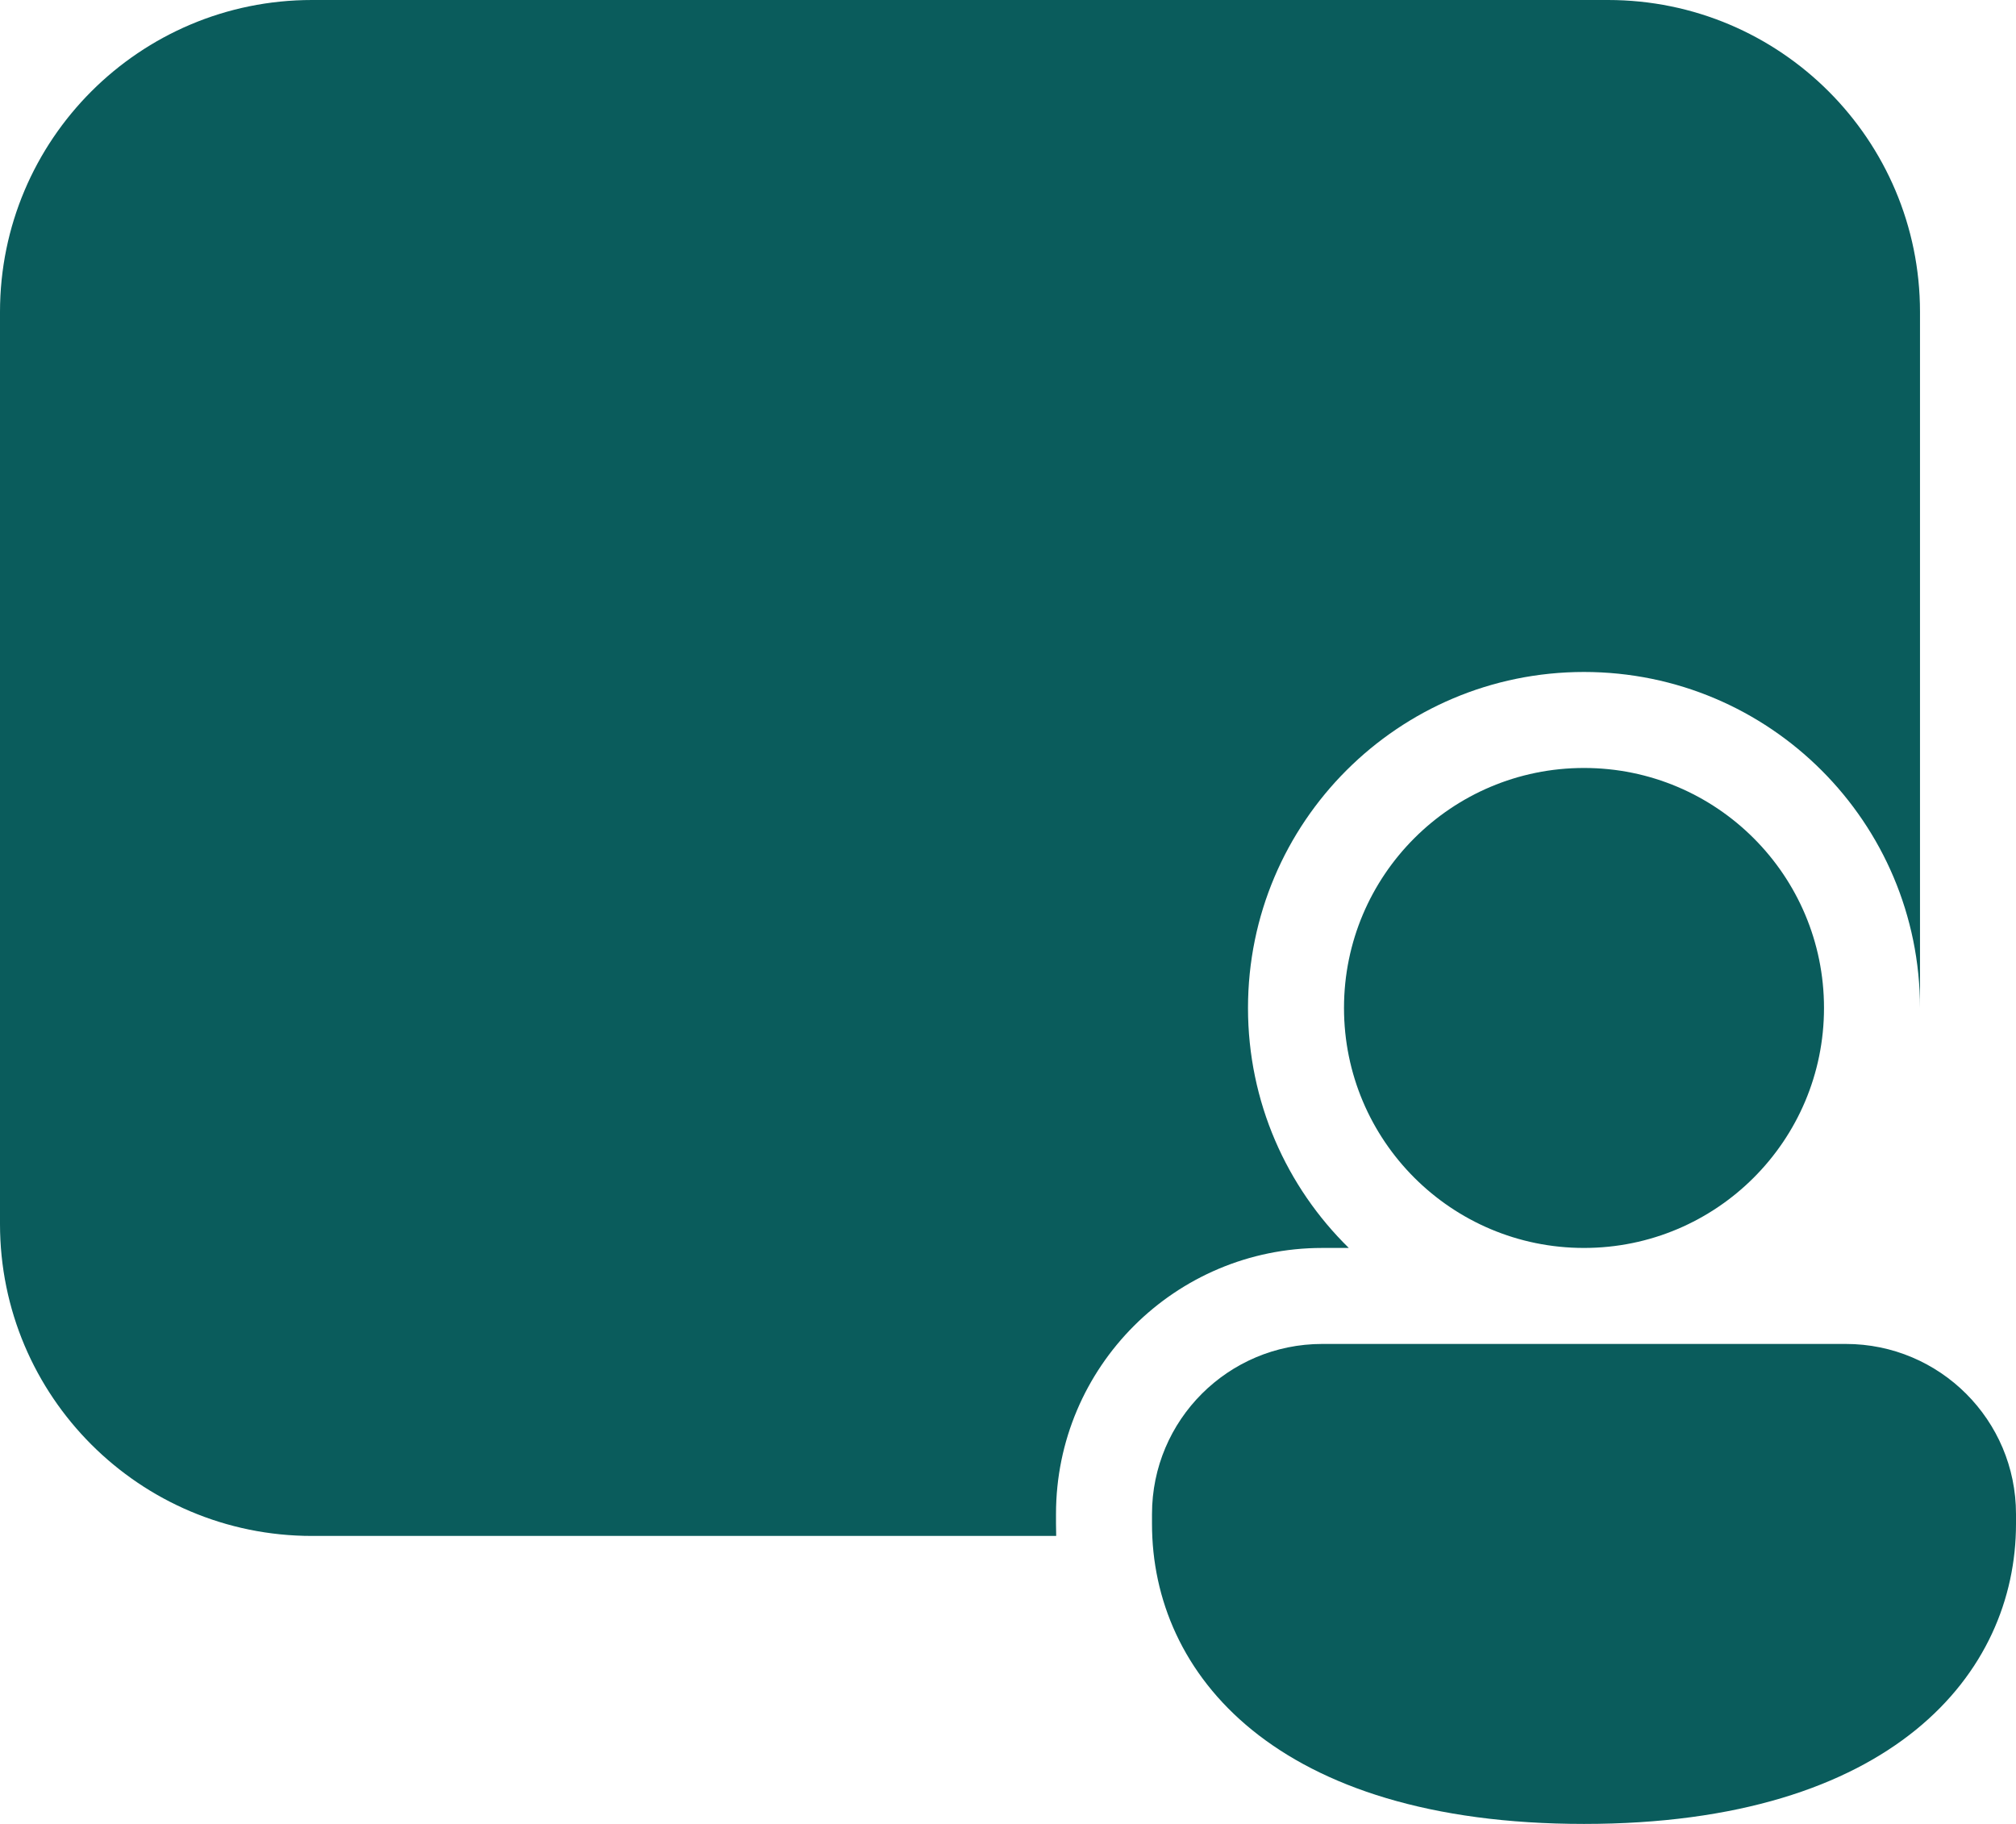 <?xml version="1.0" encoding="utf-8"?>
<svg xmlns="http://www.w3.org/2000/svg" fill="none" height="100%" overflow="visible" preserveAspectRatio="none" style="display: block;" viewBox="0 0 21 19" width="100%">
<path d="M3.25 0C1.455 0 0 1.455 0 3.25V12.75C0 14.545 1.455 16 3.25 16H11.002C11.001 15.958 11 15.917 11 15.875V15.772C11 14.24 12.242 13 13.773 13H14.05C13.402 12.365 13 11.479 13 10.5C13 8.567 14.567 7 16.5 7C18.433 7 20 8.567 20 10.5V3.25C20 1.455 18.545 0 16.75 0H3.25ZM19 10.5C19 11.881 17.881 13 16.5 13C15.119 13 14 11.881 14 10.5C14 9.119 15.119 8 16.5 8C17.881 8 19 9.119 19 10.5ZM21 15.875C21 17.431 19.714 19 16.5 19C13.286 19 12 17.437 12 15.875V15.772C12 14.793 12.794 14 13.773 14H19.227C20.206 14 21 14.793 21 15.772V15.875Z" fill="#0A5C5C" id="Shape"/>
</svg>